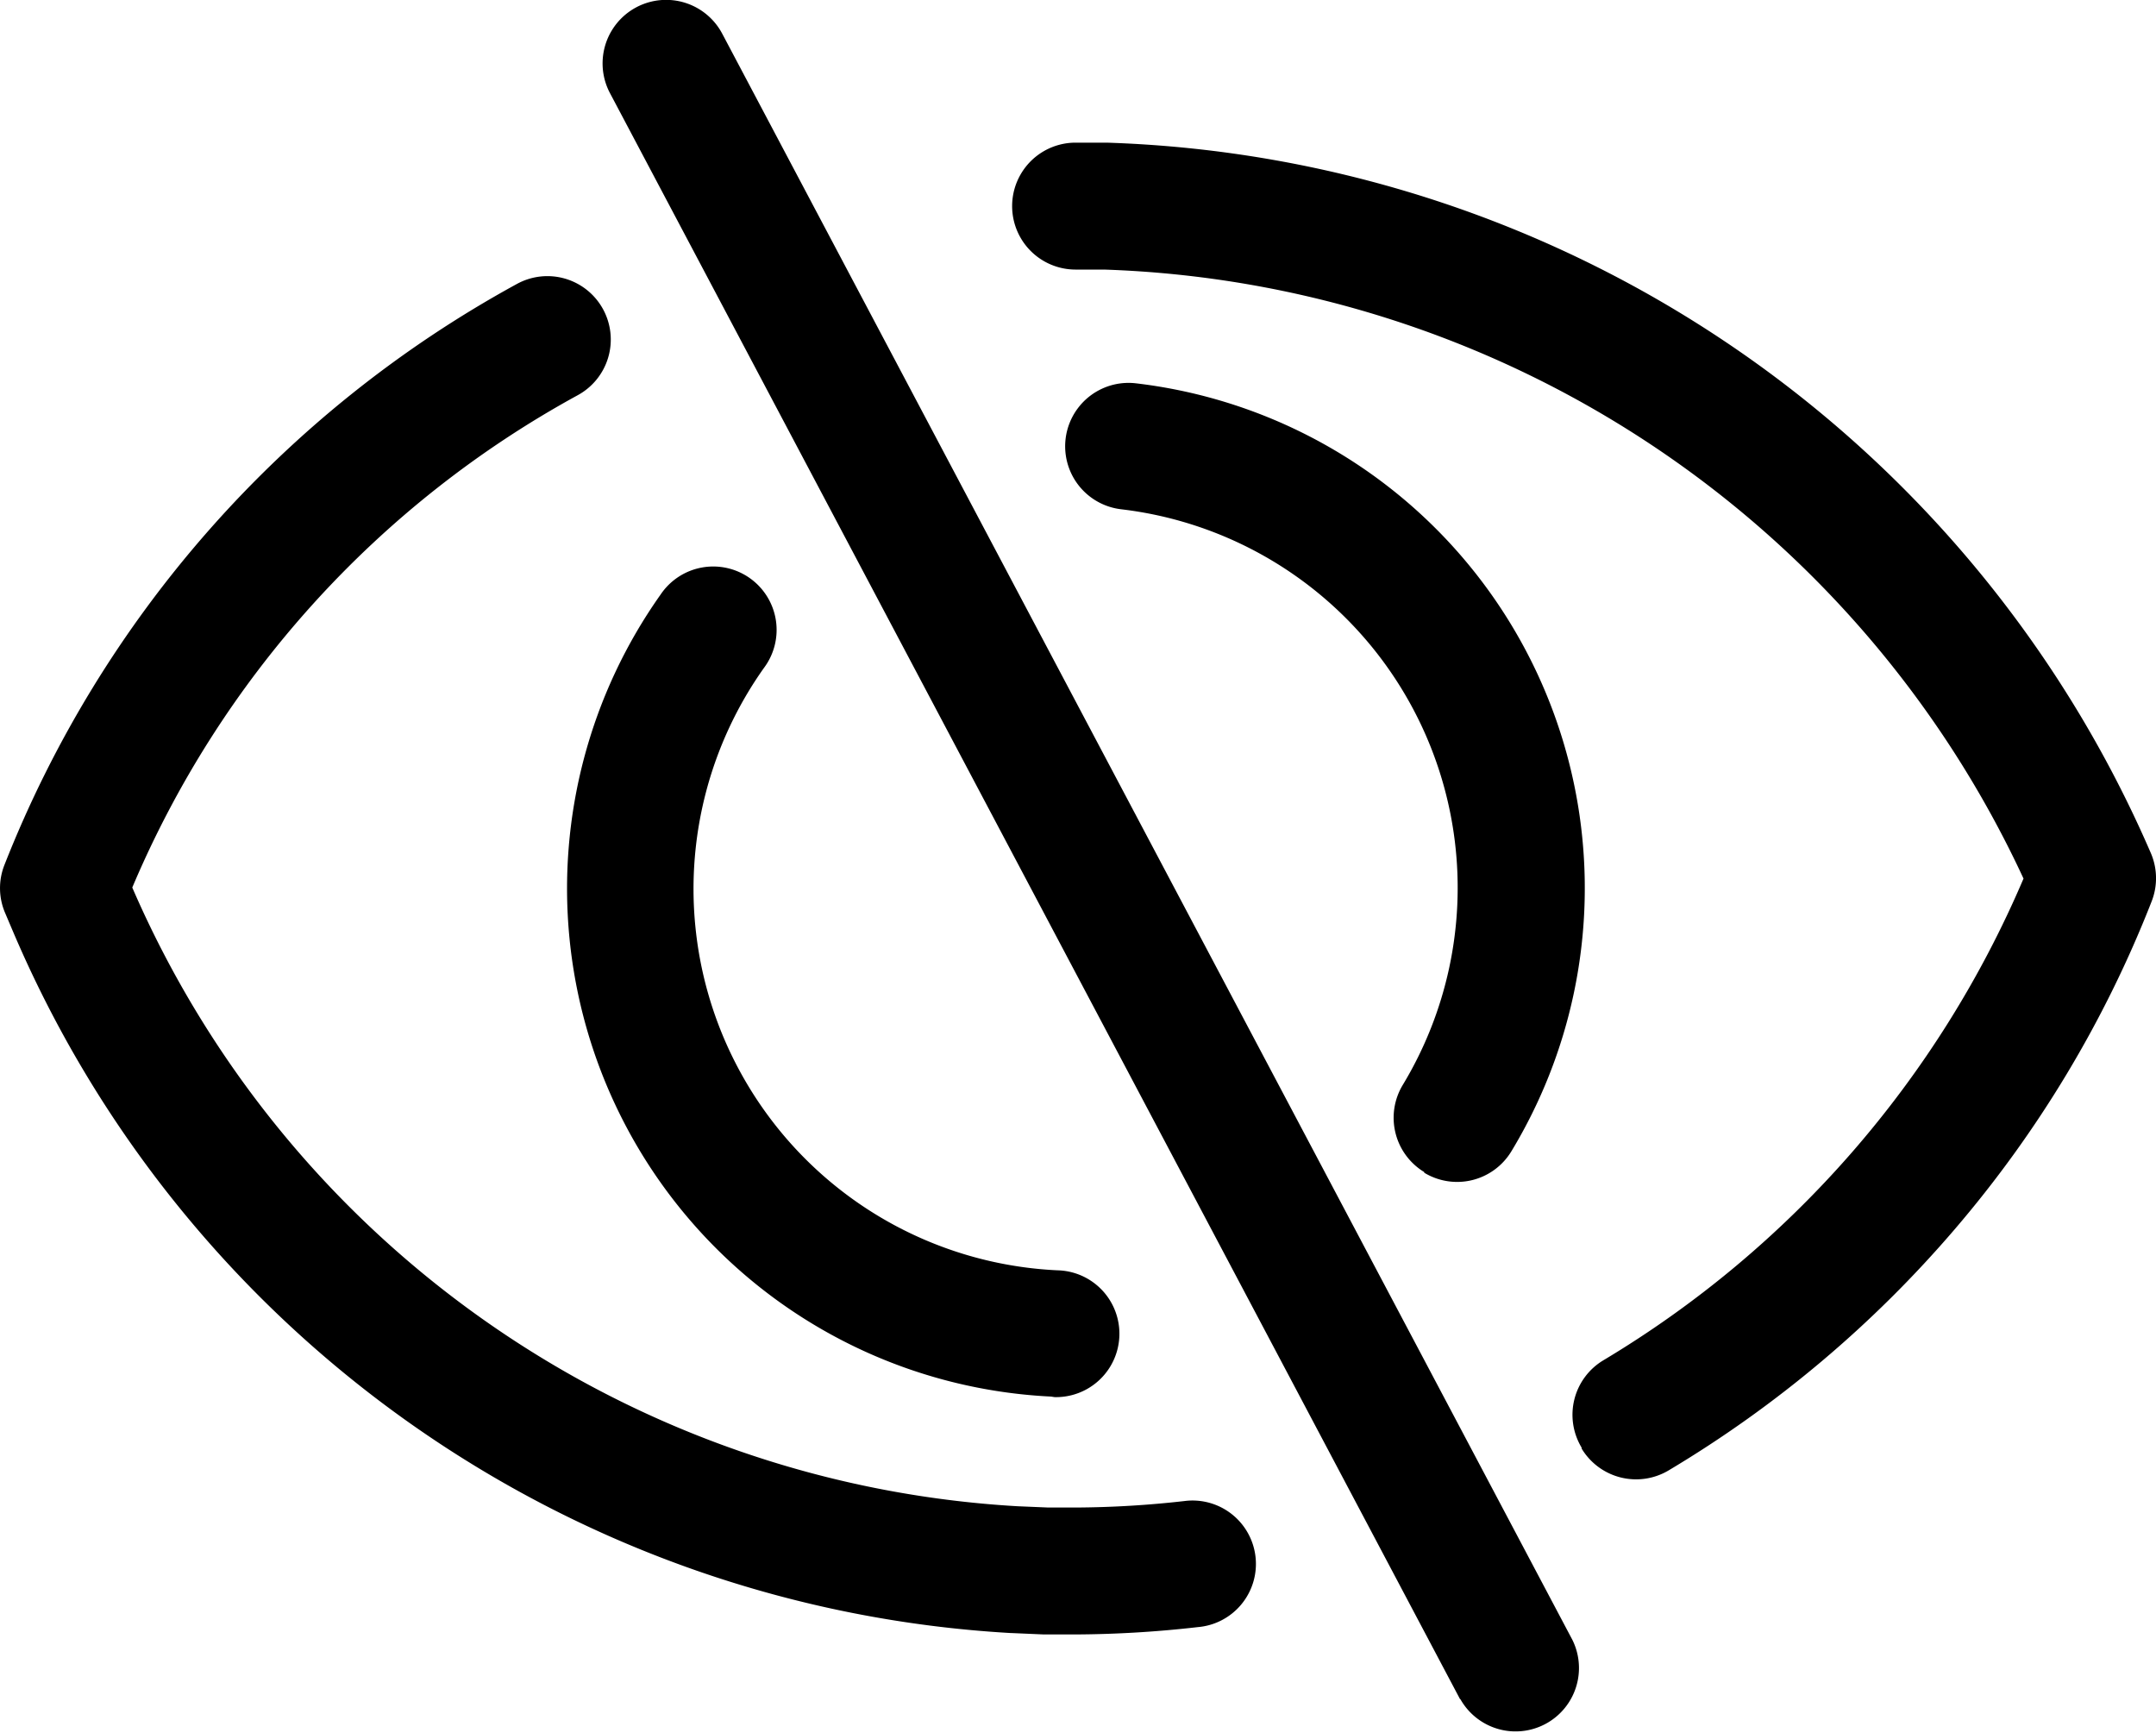 <svg xmlns="http://www.w3.org/2000/svg" width="20" height="16.07" viewBox="0 0 20 16.07">
  <g id="Icon-account-password_hide-24" transform="translate(0)">
    <path id="Union_205" data-name="Union 205" d="M13.544,15.758,5.658.863A.588.588,0,1,1,6.7.313l7.886,14.895a.588.588,0,0,1-1.039.55Zm-3.573-.6-.275,0H9.682l-.3-.013H9.376A10.725,10.725,0,0,1,.113,8.621L.048,8.468a.584.584,0,0,1-.007-.446A10.534,10.534,0,0,1,4.794,2.634a.588.588,0,1,1,.562,1.033A9.355,9.355,0,0,0,1.227,8.231a9.548,9.548,0,0,0,8.212,5.738l.286.012.261,0a9.329,9.329,0,0,0,1-.06.588.588,0,1,1,.125,1.169,10.332,10.332,0,0,1-1.13.068Zm4.7-1.734a.589.589,0,0,1,.2-.807,9.587,9.587,0,0,0,3.9-4.469A9.758,9.758,0,0,0,10.24,2.5l-.267,0a.588.588,0,0,1,.009-1.177H9.99l.271,0h.007a10.933,10.933,0,0,1,9.686,6.593.588.588,0,0,1,.005.445A10.616,10.616,0,0,1,18.133,11.4a10.74,10.74,0,0,1-2.653,2.236.59.59,0,0,1-.807-.2Zm-4.92-.472A4.717,4.717,0,0,1,6.128,5.514a.588.588,0,1,1,.959.68,3.541,3.541,0,0,0,2.723,5.587.588.588,0,0,1-.028,1.176Zm3.461-2.082a.589.589,0,0,1-.2-.807A3.535,3.535,0,0,0,10.4,4.723a.588.588,0,1,1,.138-1.168,4.714,4.714,0,0,1,3.483,7.121.588.588,0,0,1-.809.2Z" transform="translate(0 0)"/>
  </g>
</svg>
